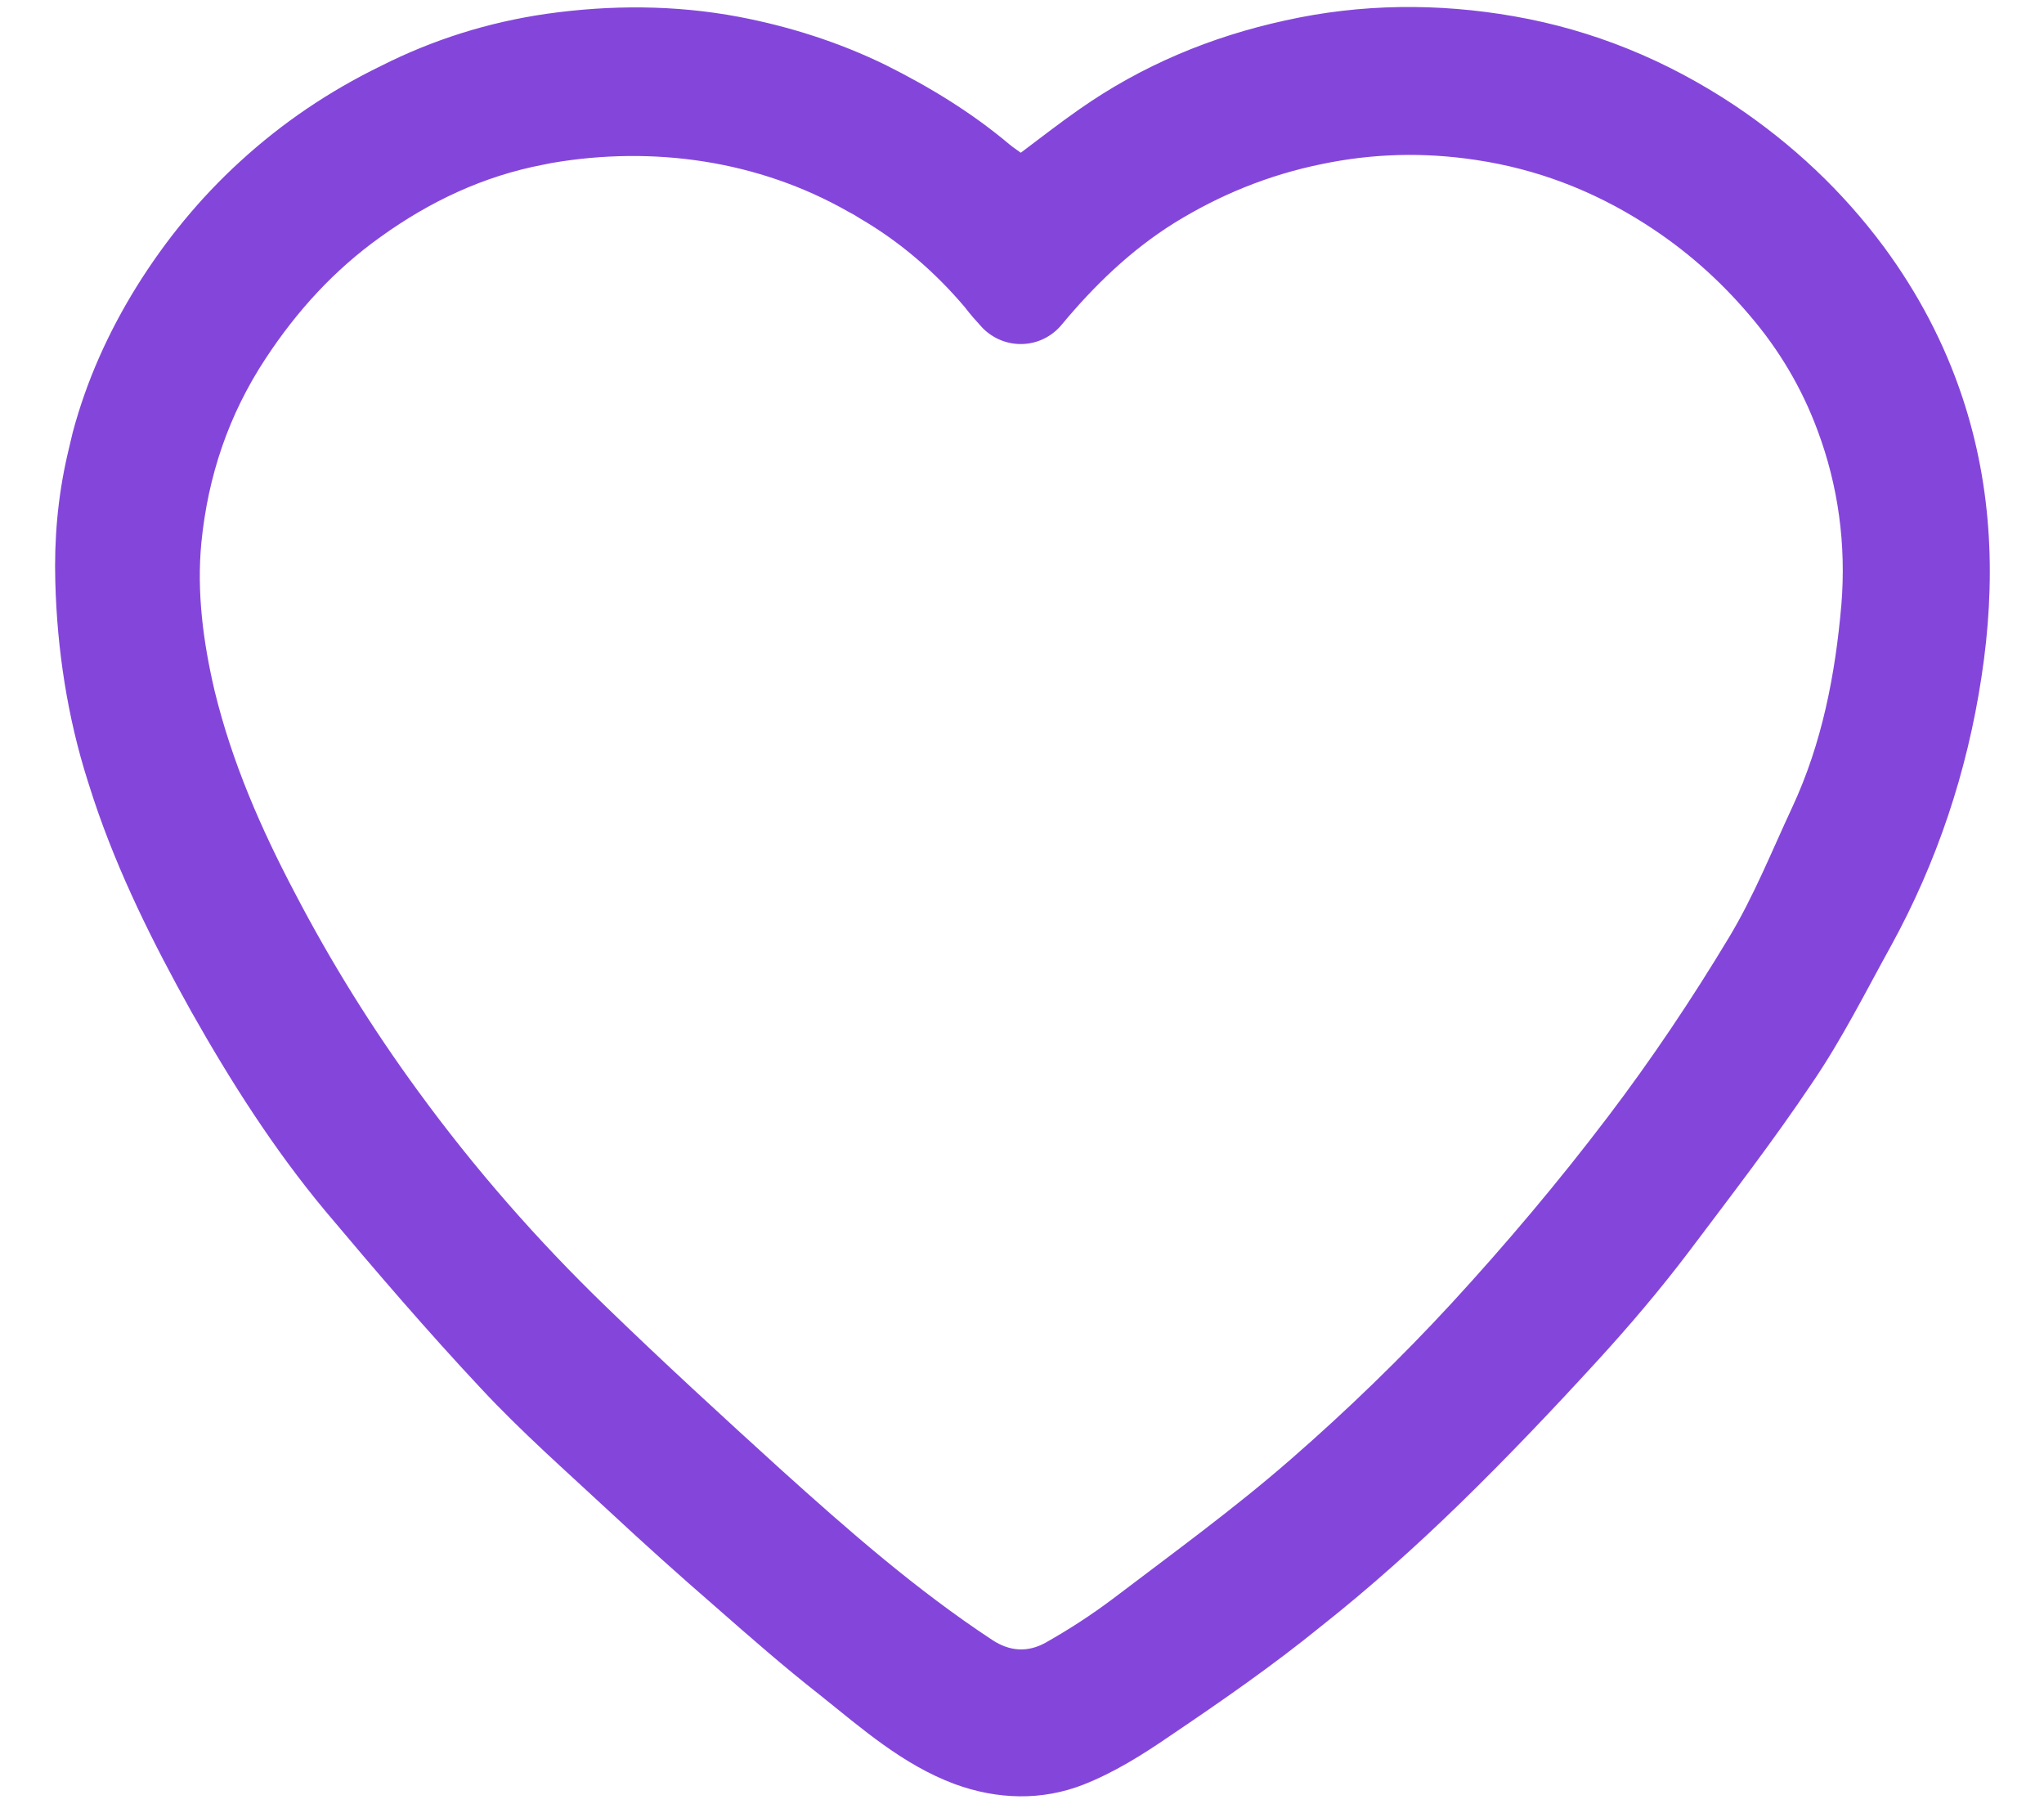 <?xml version="1.0" encoding="utf-8"?> <svg xmlns="http://www.w3.org/2000/svg" xmlns:xlink="http://www.w3.org/1999/xlink" version="1.1" id="Слой_1" x="0px" y="0px" viewBox="0 0 340 300" style="enable-background:new 0 0 340 300;" xml:space="preserve"> <style type="text/css"> .st0{fill:#8446DA;} </style> <g id="HEART_00000121961446749337092990000016017319683282655637_"> <g> <path class="st0" d="M9.2,96.8c-0.2-7.1,0.4-14.1,2-21.1c0.3-1.3,0.6-2.5,0.9-3.8c2.3-8.6,5.9-16.6,10.6-24.2 C27.5,40,33.2,33,40,26.8c7-6.4,14.7-11.6,23.3-15.8C72,6.6,81.2,3.7,90.9,2.3c10.6-1.5,21.4-1.5,32,0.5c8.4,1.6,16.6,4.2,24.4,8 c7.4,3.7,14.3,7.9,20.6,13.2c0.6,0.5,1.2,0.9,1.9,1.4c3.2-2.4,6.4-4.9,9.7-7.2c10.4-7.3,21.9-12.1,34.3-14.8 c12.6-2.8,25.4-2.9,38-0.7C265,5,277.2,10,288.5,17.5c9.7,6.5,18,14.3,24.9,23.6c5.6,7.6,10,15.9,13,24.9 c5.1,15.3,5.6,30.9,3.2,46.6c-2.4,15.8-7.4,30.8-15.1,44.8c-4.2,7.6-8.1,15.4-13,22.6c-6.5,9.7-13.6,18.9-20.6,28.2 c-4.7,6.2-9.7,12.1-15,17.9c-7.5,8.2-15.1,16.2-23,23.9c-7.4,7.2-15.1,14.1-23.2,20.5c-8,6.5-16.5,12.4-25.1,18.2 c-4.5,3.1-9.3,6.1-14.4,8.1c-6.9,2.7-14.3,2.5-21.4-0.1c-8.6-3.2-15.4-9.2-22.4-14.8c-6-4.7-11.7-9.7-17.4-14.7 c-6-5.2-11.9-10.5-17.7-15.9c-7.2-6.7-14.6-13.2-21.3-20.4c-8.9-9.5-17.4-19.4-25.8-29.4c-8.6-10.3-15.8-21.6-22.4-33.3 c-6.3-11.3-12.1-22.9-16.2-35.2c-0.3-1-0.7-2.1-1-3.1C11.2,119.2,9.5,108,9.2,96.8L9.2,96.8z M141.1,35.2 c-14.9-8.5-32.4-11-49.3-8.1c-0.5,0.1-1,0.2-1.5,0.3c-9.9,1.9-18.8,6.1-27,12c-7.7,5.5-13.9,12.3-19.1,20.2 C38,69,34.6,79.2,33.5,90.2c-0.8,8.3,0.3,16.6,2.2,24.7c2.9,11.9,7.7,22.9,13.4,33.7c6,11.5,12.8,22.4,20.4,32.8 c9.4,12.9,19.9,24.9,31.4,36c9.5,9.2,19.2,18.1,29,27c11.2,10.1,22.5,20,35.1,28.3c3,2,6,2.1,8.9,0.5c3.9-2.2,7.6-4.6,11.2-7.3 c10-7.6,20.2-15,29.6-23.2c9.3-8.1,18.3-16.8,26.7-25.9c9.1-9.9,17.8-20.2,26-31c7.3-9.6,14-19.6,20.2-29.9 c4.1-6.8,7.1-14.3,10.5-21.6c5-10.7,7.2-22.2,8.2-33.8c0.8-9.9-0.5-19.7-4-29c-2.6-7-6.4-13.4-11.3-19.1c-5.1-6-10.8-11-17.4-15.2 c-8.6-5.5-18-9.1-28.1-10.6c-8.6-1.3-17.1-1.1-25.7,0.7c-8.8,1.8-16.9,5.1-24.5,9.8c-7.2,4.5-13.3,10.4-18.7,16.9 c-3.4,4.1-9.5,4.3-13.2,0.5c-1-1.1-2-2.2-2.9-3.4c-5-5.9-10.8-10.9-17.5-14.8C142.4,35.9,141.7,35.5,141.1,35.2z"></path> </g> </g> </svg> 